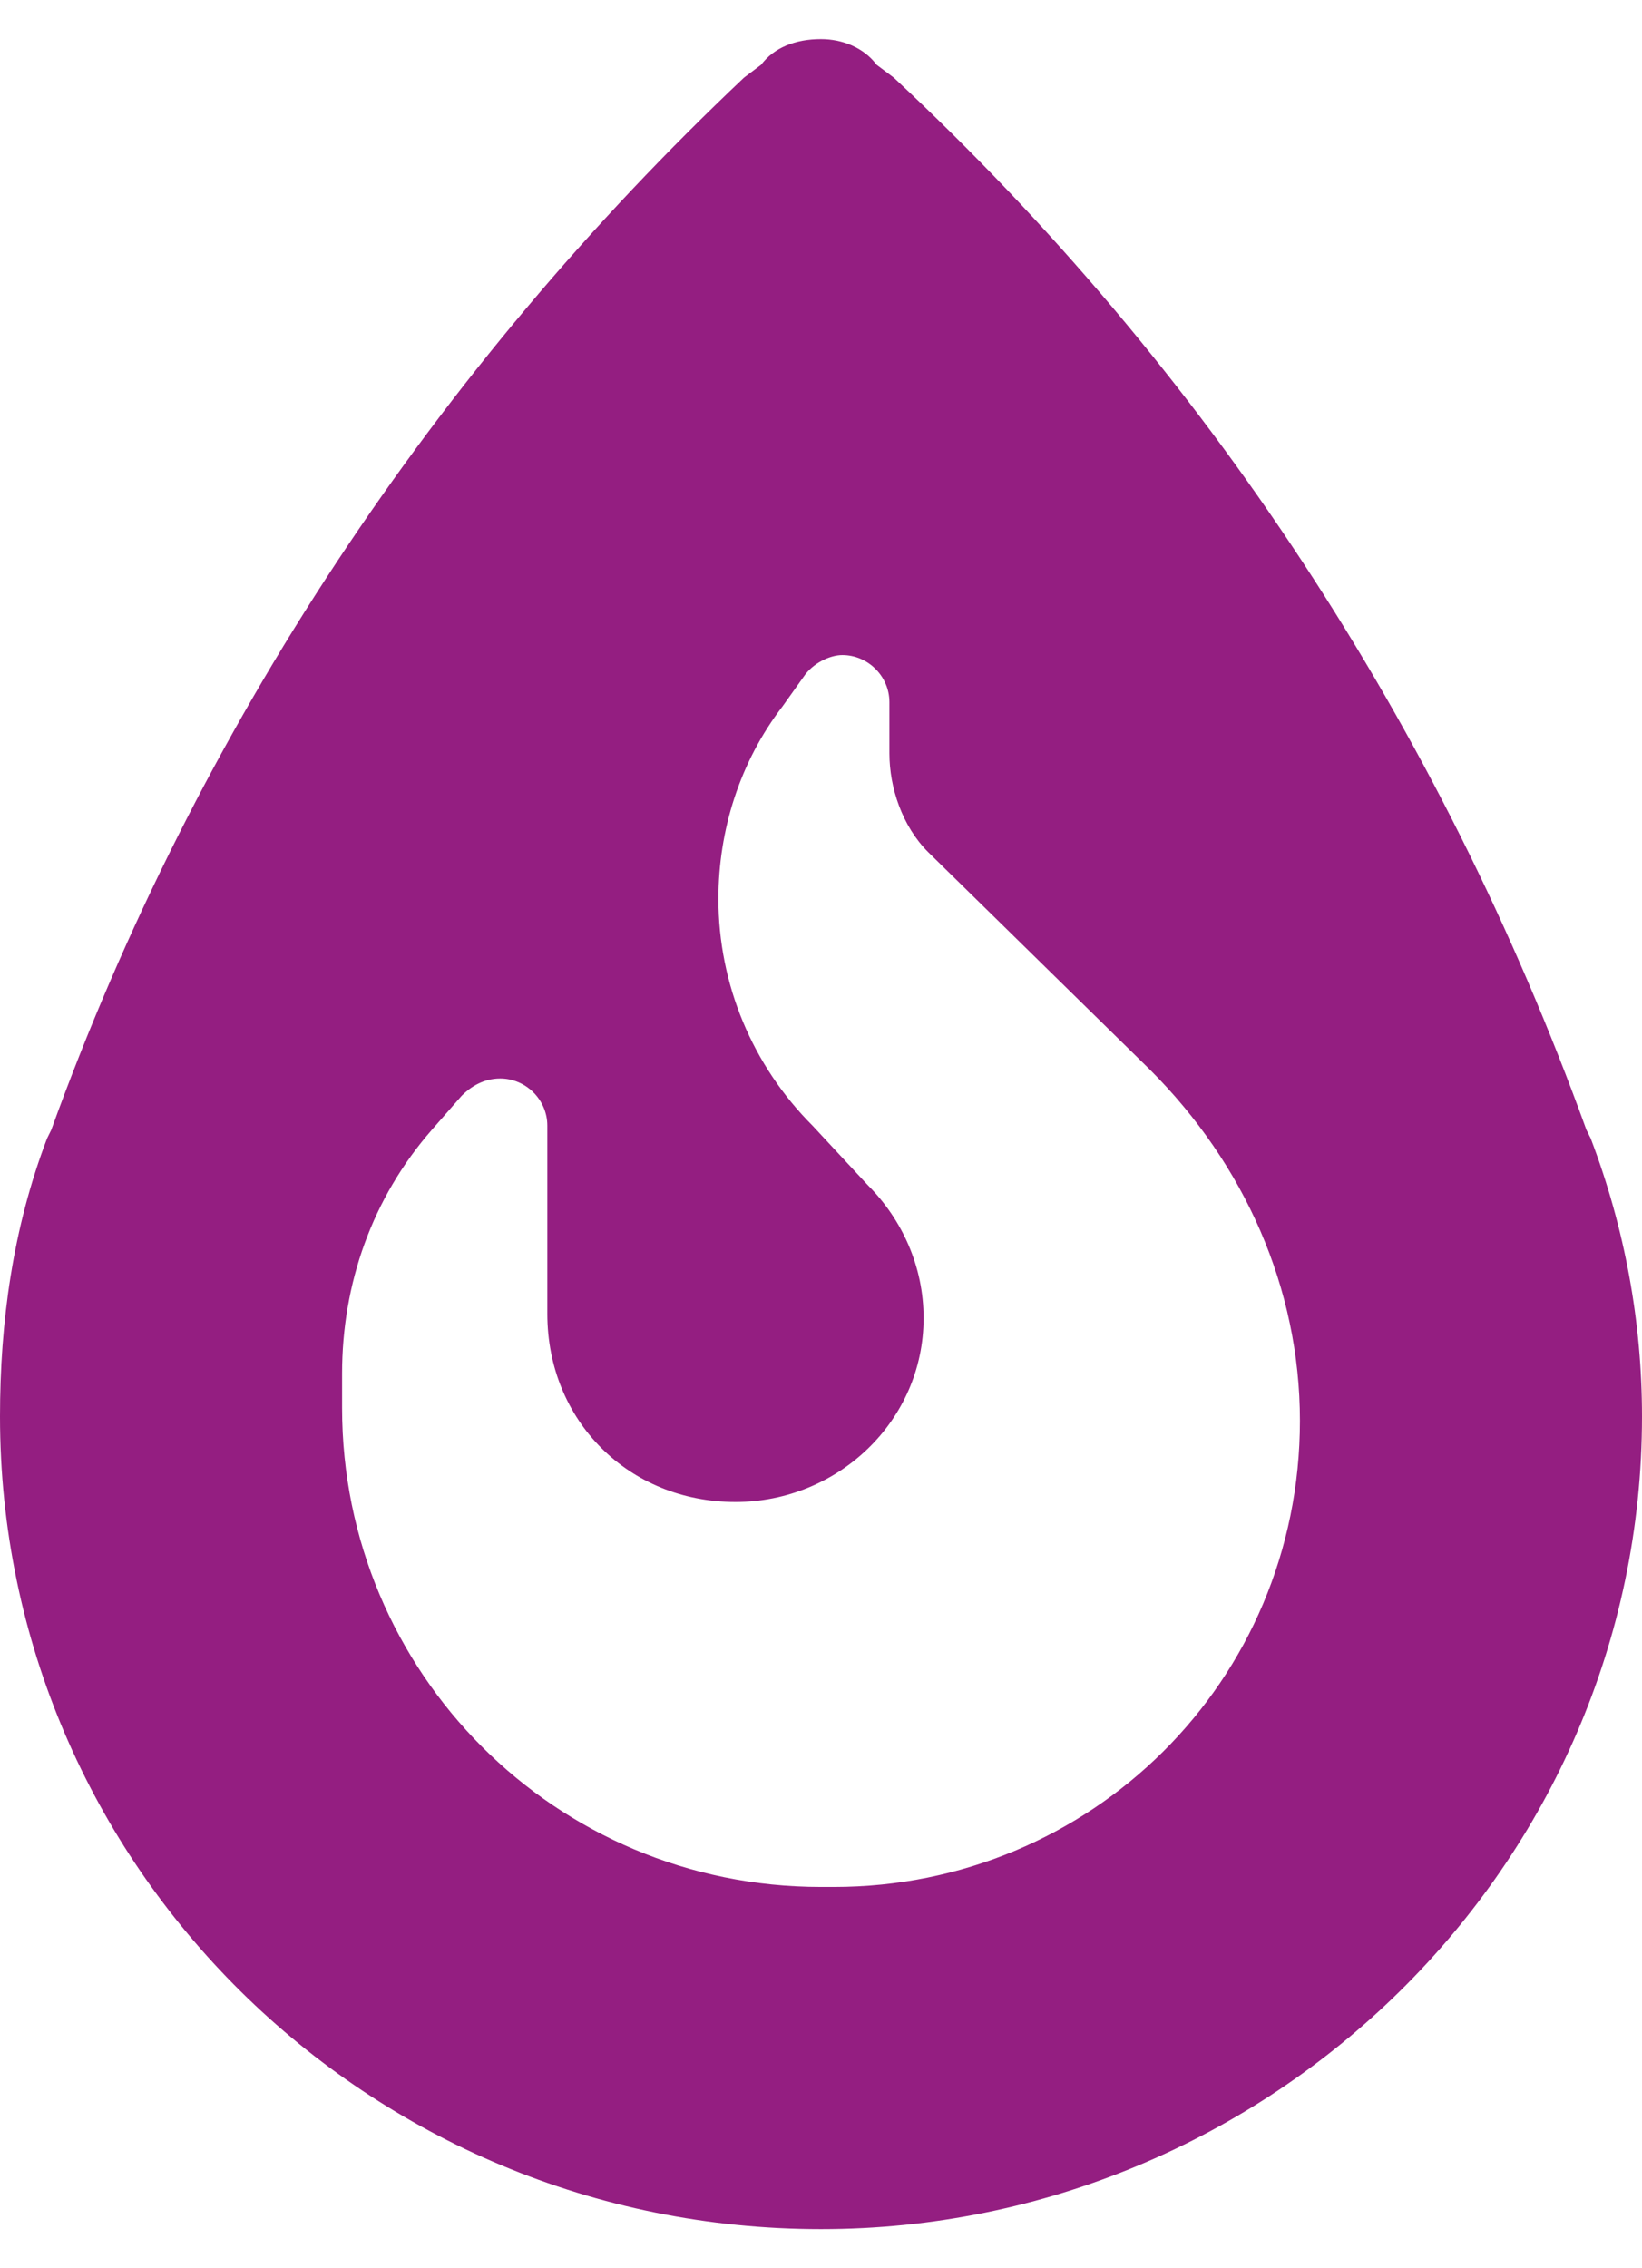 <svg width="21" height="29" viewBox="0 0 21 29" fill="none" xmlns="http://www.w3.org/2000/svg">
<path d="M20.344 14.555C20.781 15.703 21 16.906 21 18.109C21 23.852 16.242 28.5 10.5 28.5C4.703 28.5 0 23.852 0 18.109C0 16.906 0.164 15.703 0.602 14.555L0.656 14.445C2.516 9.305 5.578 4.711 9.516 0.992L9.734 0.828C9.898 0.609 10.172 0.5 10.5 0.5C10.773 0.5 11.047 0.609 11.211 0.828L11.43 0.992C15.422 4.711 18.43 9.305 20.289 14.445L20.344 14.555ZM10.281 8.648L10.008 9.031C9.461 9.742 9.188 10.617 9.188 11.492C9.188 12.586 9.625 13.625 10.391 14.391L11.102 15.156C11.539 15.594 11.812 16.195 11.812 16.852C11.812 18.164 10.719 19.203 9.406 19.203C8.039 19.203 7 18.164 7 16.797V14.391C7 14.062 6.727 13.789 6.398 13.789C6.18 13.789 6.016 13.898 5.906 14.008L5.523 14.445C4.758 15.32 4.375 16.414 4.375 17.562V18C4.375 21.391 7.109 24.125 10.5 24.125H10.664C13.945 24.125 16.625 21.5 16.625 18.164C16.625 16.469 15.914 14.883 14.711 13.68L11.867 10.891C11.539 10.562 11.375 10.07 11.375 9.633V8.977C11.375 8.648 11.102 8.375 10.773 8.375C10.609 8.375 10.391 8.484 10.281 8.648Z" fill="#941E81"/>
</svg>
